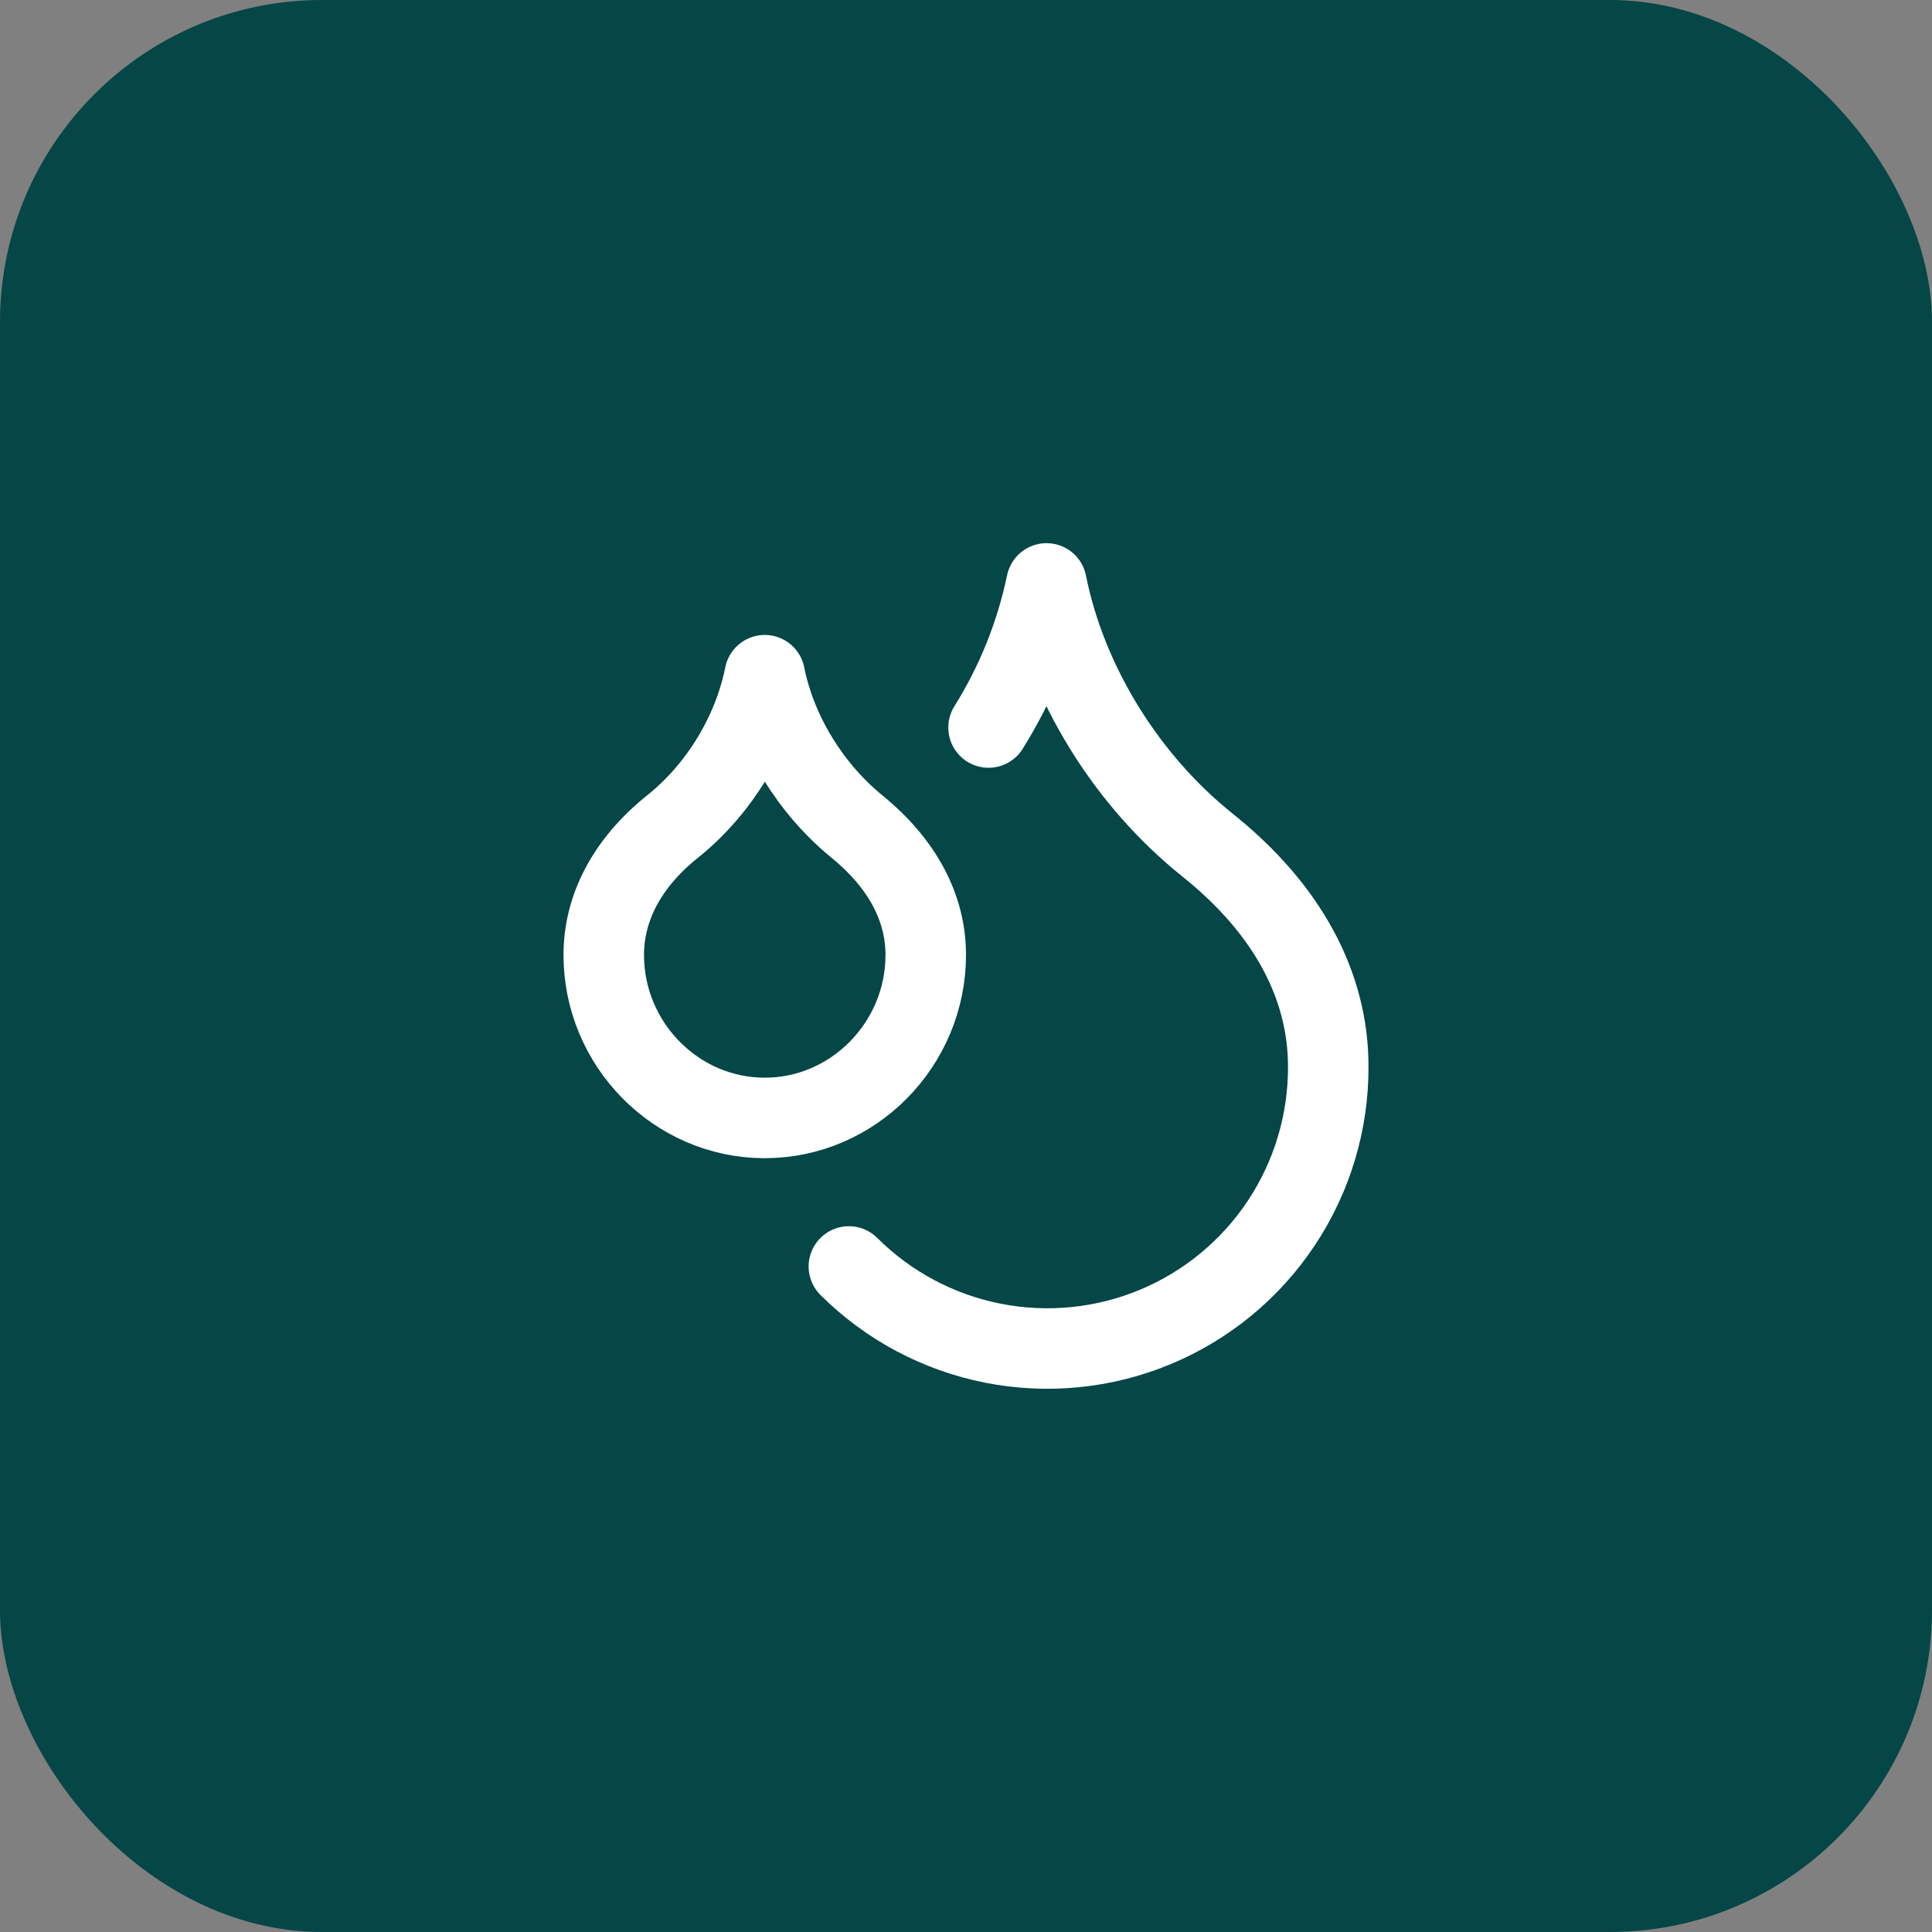 <svg width="48" height="48" viewBox="0 0 48 48" fill="none" xmlns="http://www.w3.org/2000/svg">
<rect x="0" y="0" width="48" height="48" fill="#808080" stroke="none"/>
<rect width="48" height="48" rx="8" fill="#054646"/>
<path d="M24.56 18.075C25.248 16.976 25.735 15.764 26 14.495C26.5 16.995 28 19.395 30 20.995C32 22.595 33 24.495 33 26.495C33.006 27.877 32.601 29.23 31.837 30.382C31.073 31.534 29.984 32.433 28.708 32.966C27.432 33.498 26.027 33.639 24.671 33.372C23.315 33.105 22.069 32.441 21.09 31.465M19 27.775C21.2 27.775 23 25.945 23 23.725C23 22.565 22.43 21.465 21.29 20.535C20.15 19.605 19.29 18.225 19 16.775C18.71 18.225 17.86 19.615 16.71 20.535C15.56 21.455 15 22.575 15 23.725C15 25.945 16.8 27.775 19 27.775Z" stroke="white" stroke-width="2" stroke-linecap="round" stroke-linejoin="round"/>
</svg>
